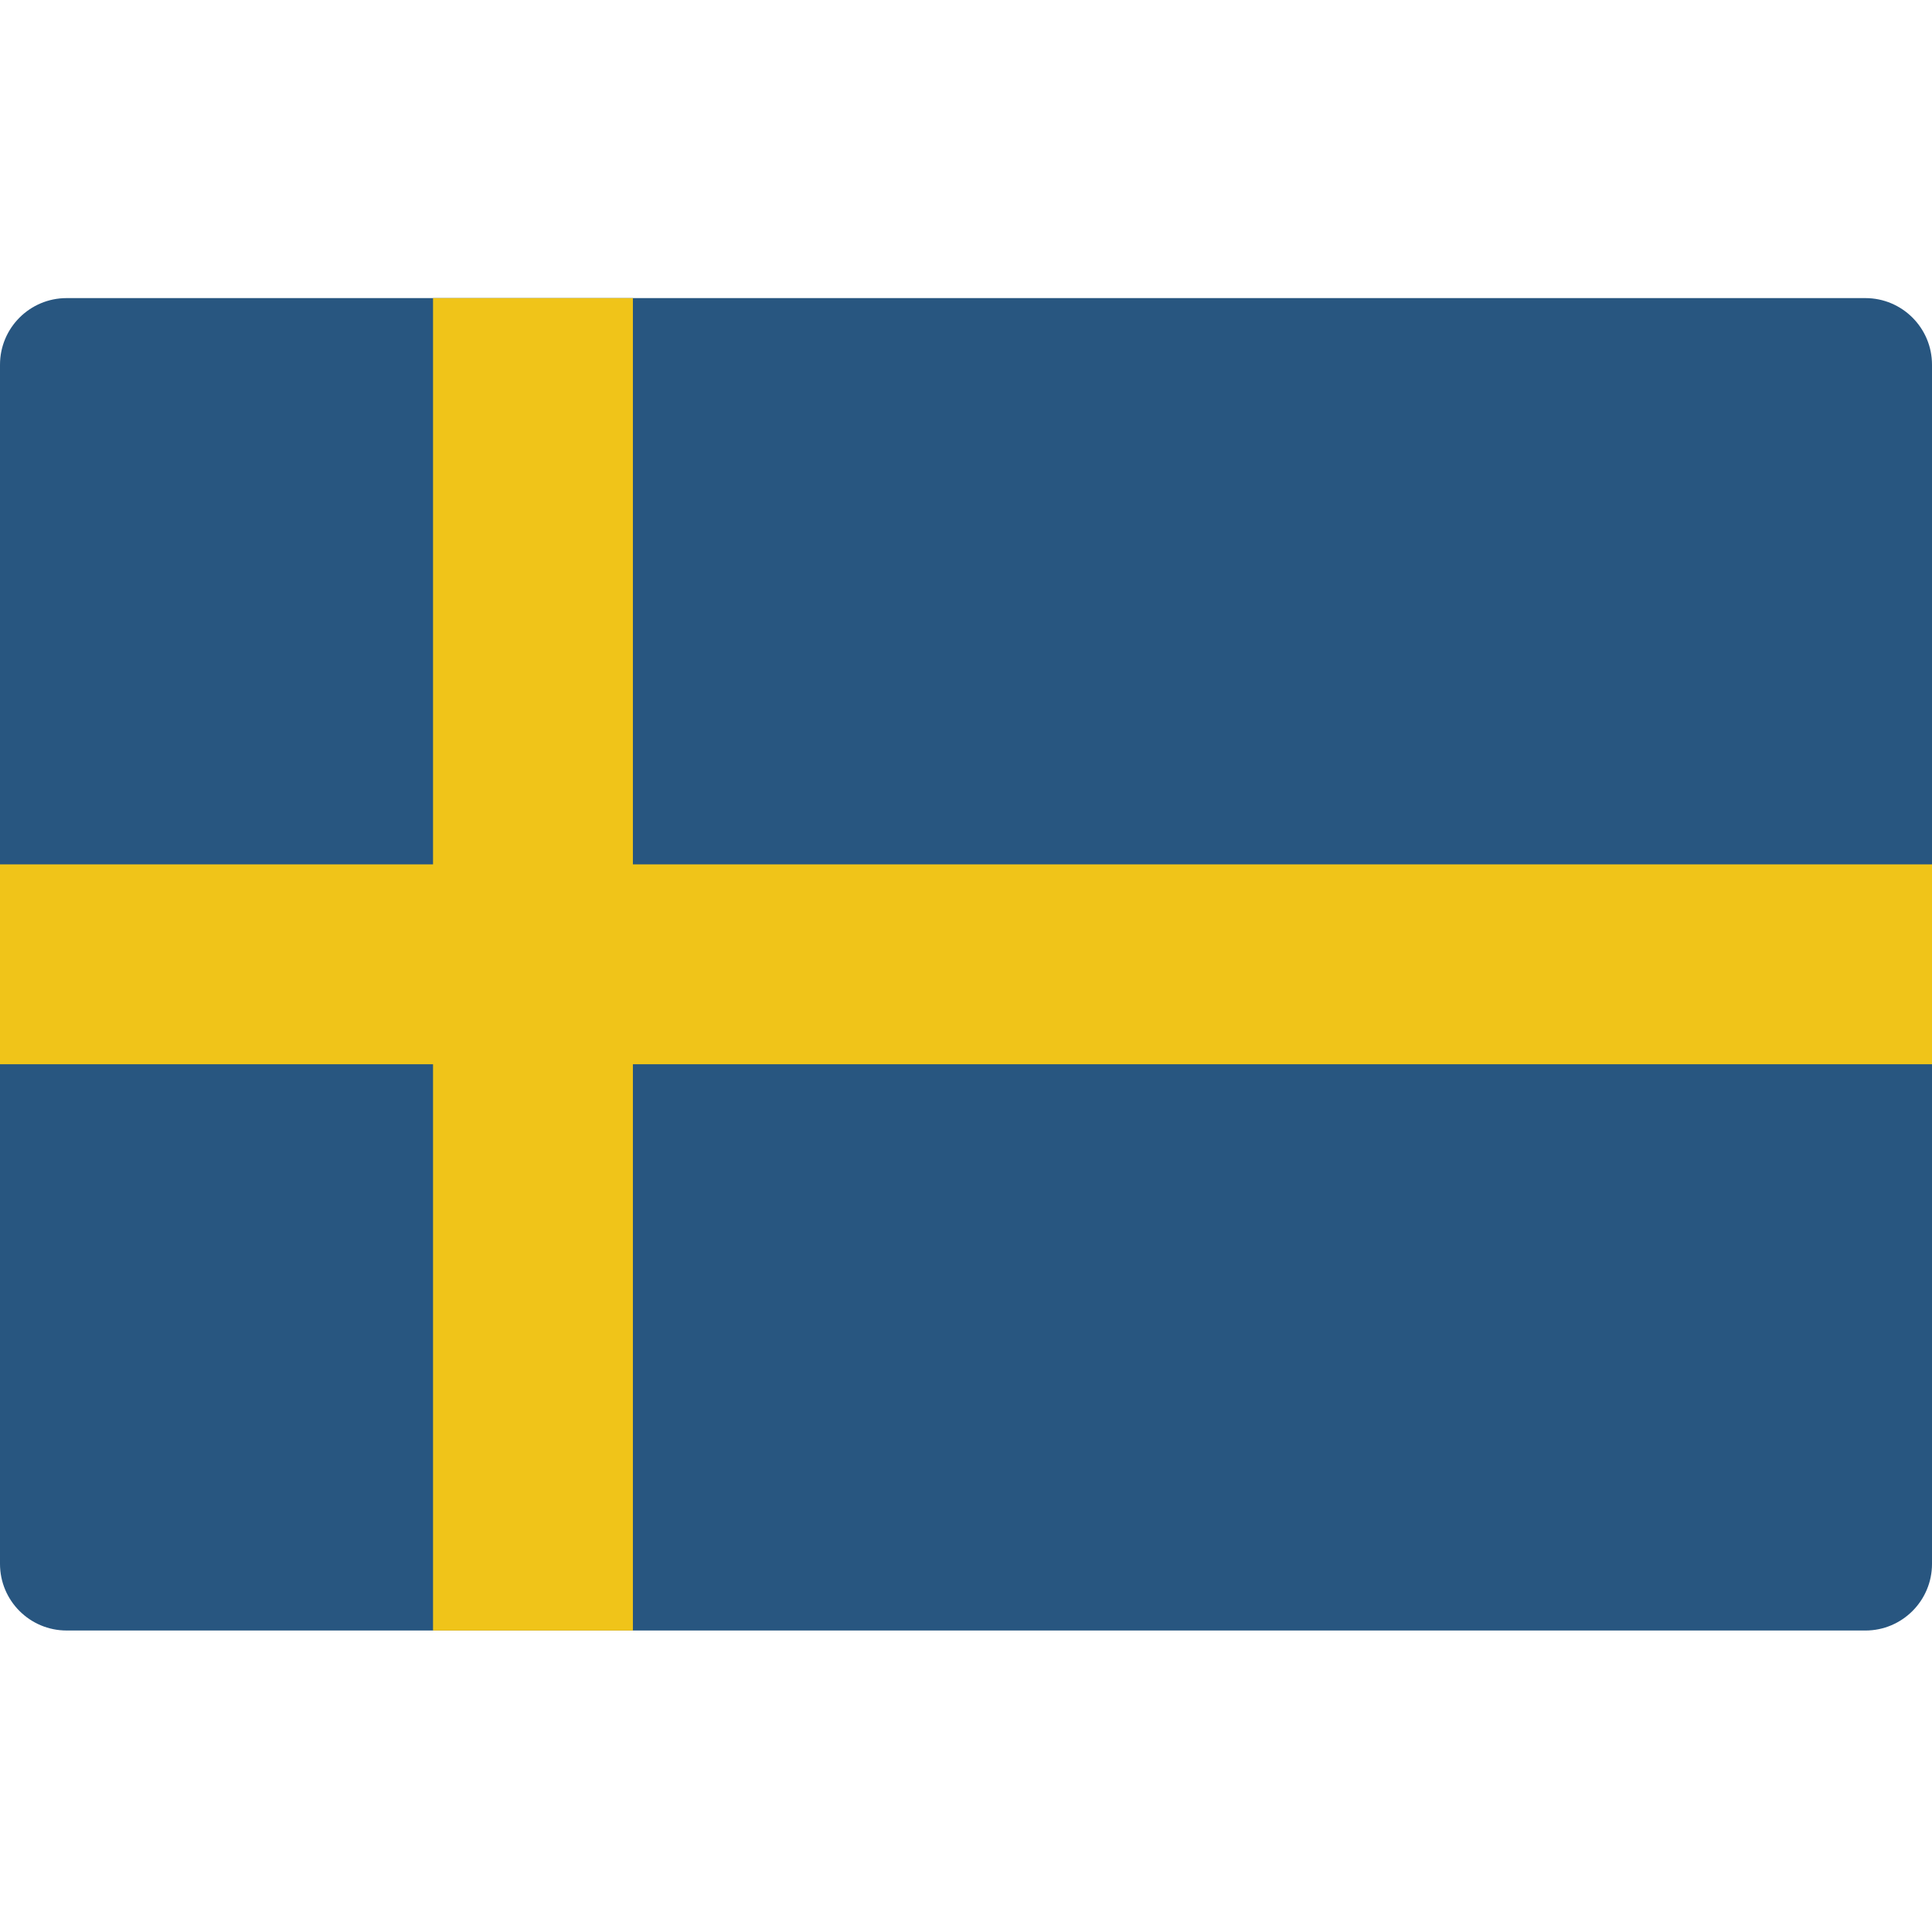 <svg viewBox="0 -79 512 512" xmlns="http://www.w3.org/2000/svg"><path d="m397.242 353.105h97.102c9.75 0 17.656-7.906 17.656-17.656v-317.793c0-9.754-7.906-17.656-17.656-17.656h-476.688c-9.754 0-17.656 7.906-17.656 17.656v317.793c0 9.75 7.902 17.652 17.656 17.652h379.586zm0 0" fill="#285680"/><path d="m167.723 353.105v-150.07h344.277v-52.965h-344.277v-150.07h-52.965v150.07h-114.758v52.965h114.758v150.07zm0 0" fill="#f0c419"/></svg>